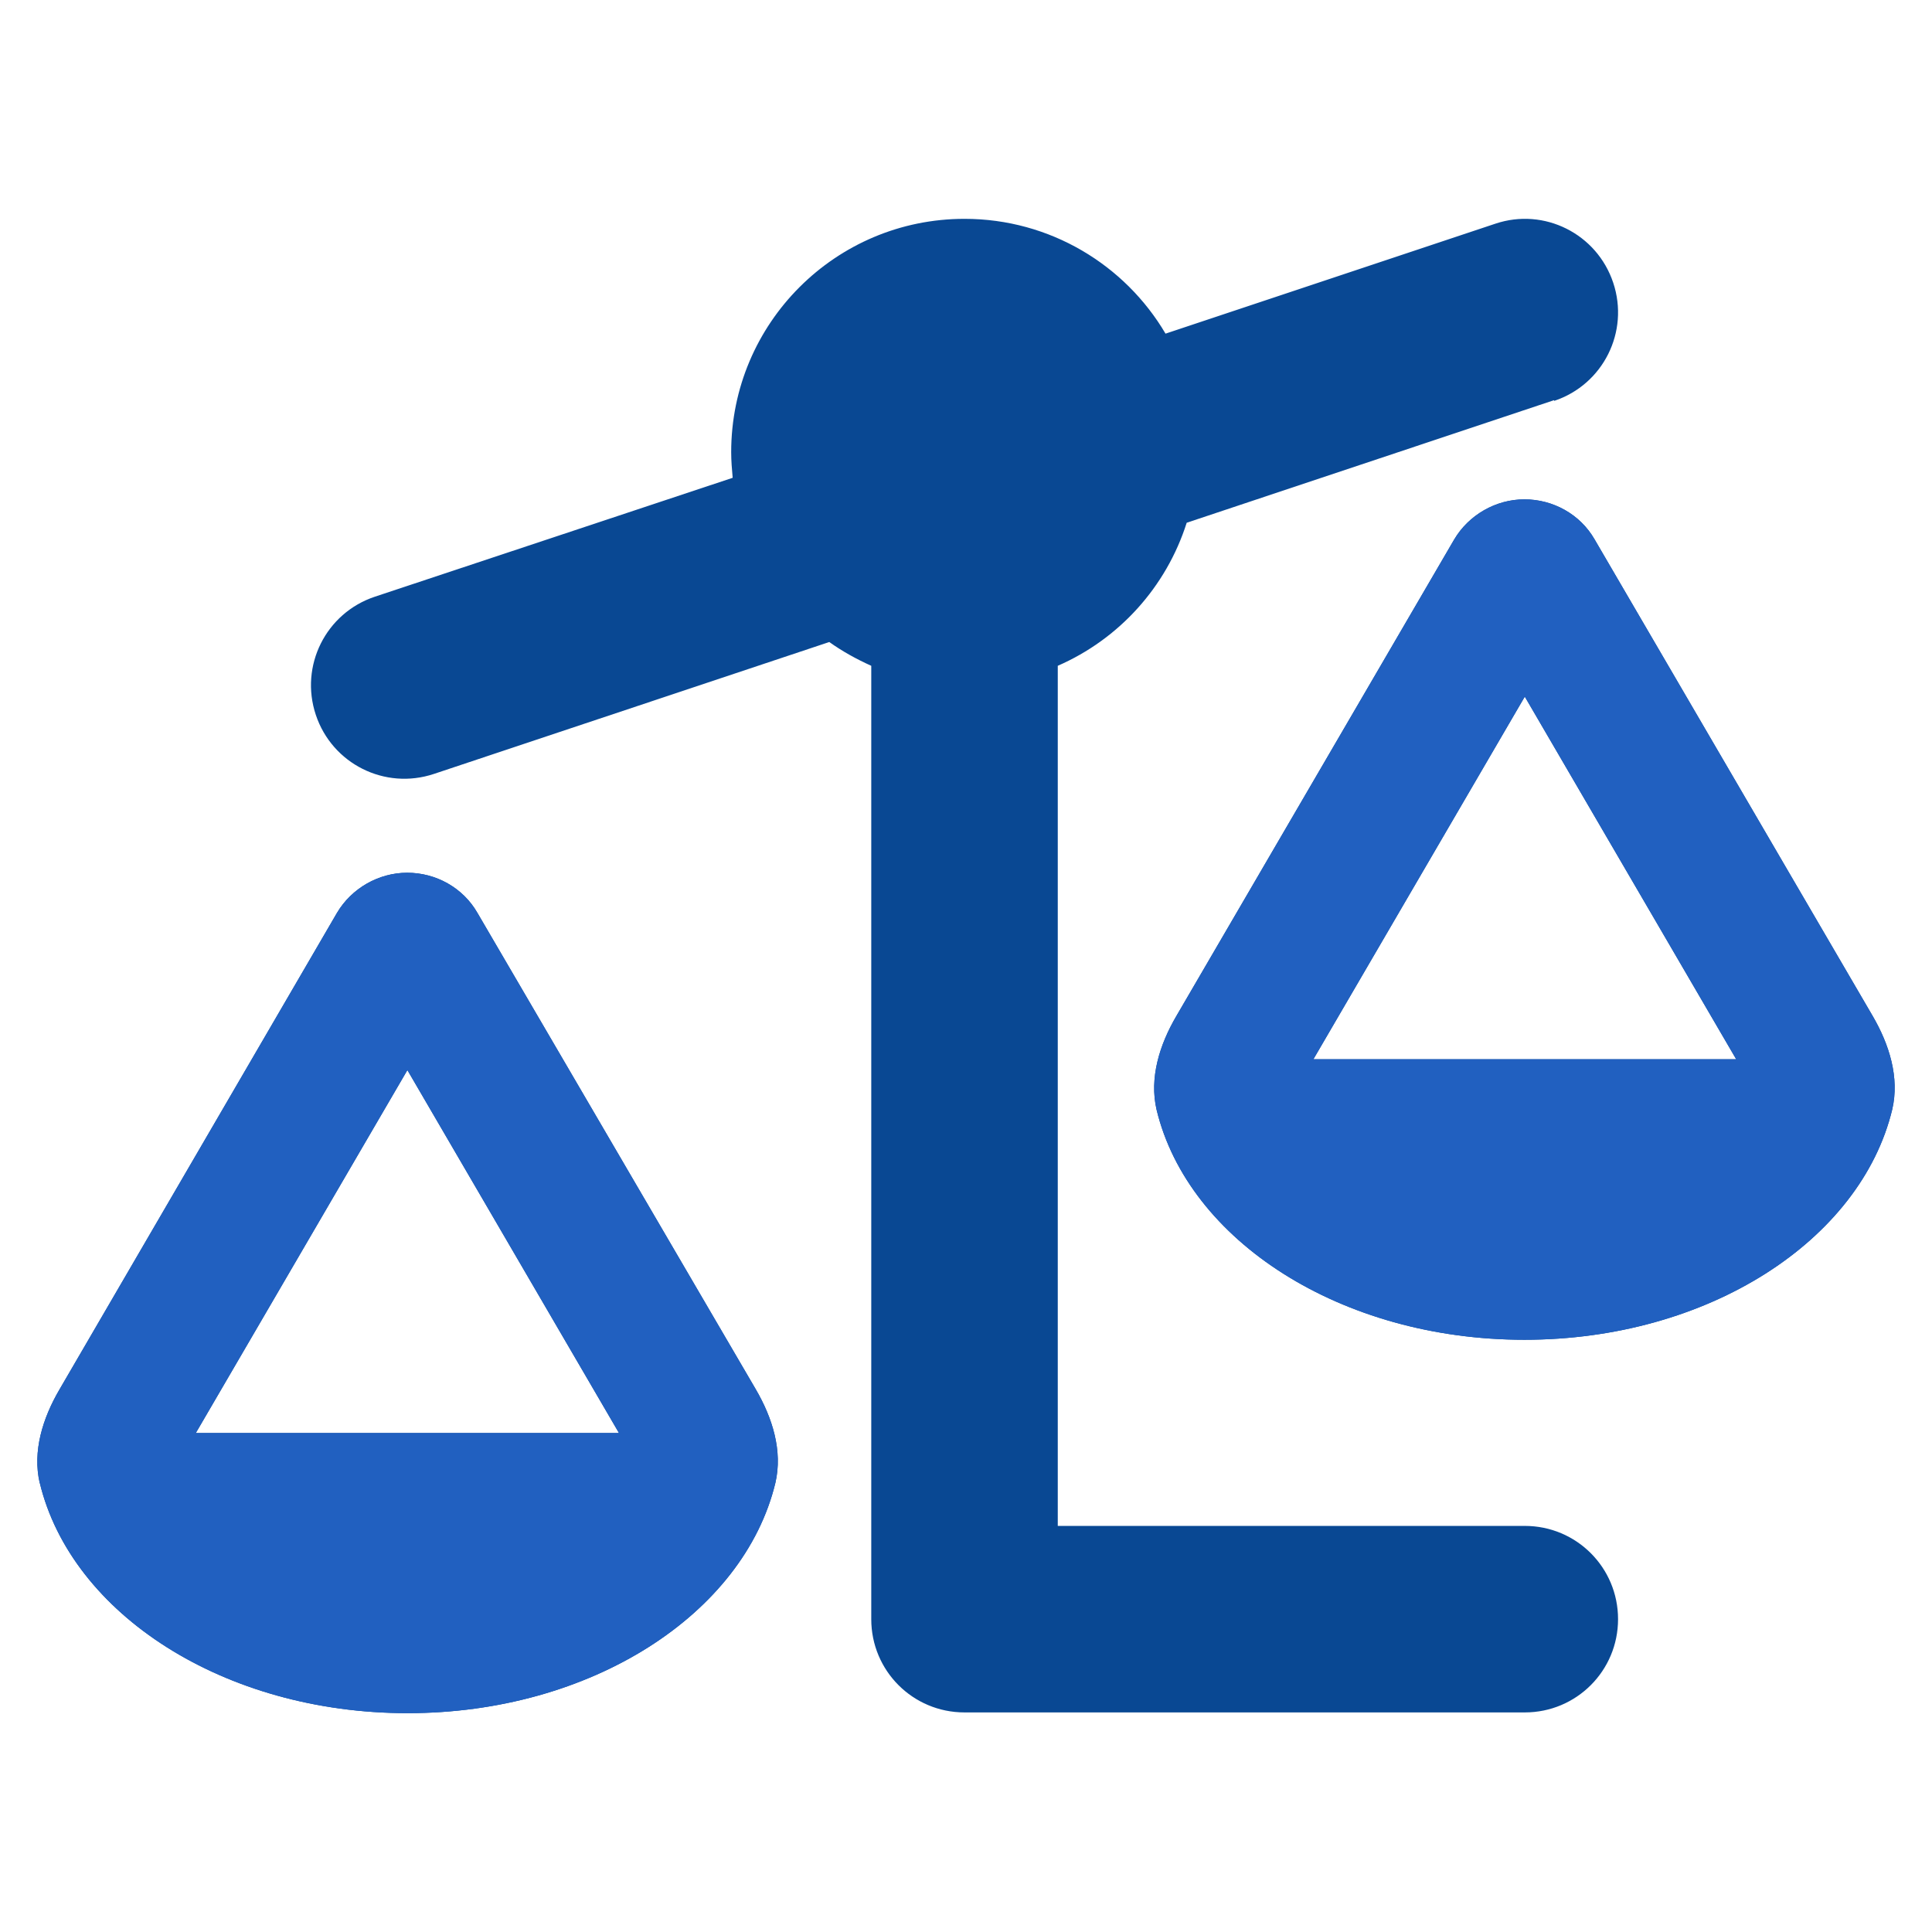 <?xml version="1.0" encoding="UTF-8"?>
<svg id="Layer_1" data-name="Layer 1" xmlns="http://www.w3.org/2000/svg" viewBox="0 0 52 52">
  <path d="M41.83,10.79c1.32-.44,2.03-1.86,1.59-3.18s-1.86-2.03-3.17-1.59l-8.88,2.96c-1.09-1.85-3.11-3.09-5.41-3.09-3.47,0-6.28,2.81-6.28,6.28,0,.24.02.46.04.69l-9.63,3.2c-1.32.44-2.03,1.86-1.59,3.18s1.86,2.03,3.18,1.59l10.64-3.55c.35.25.73.46,1.13.64v25.66c0,1.39,1.12,2.51,2.51,2.51h15.08c1.39,0,2.51-1.12,2.51-2.51s-1.12-2.51-2.51-2.51h-12.57v-23.15c1.65-.72,2.92-2.12,3.47-3.85l9.89-3.3h0ZM35.35,28.51l5.69-9.76,5.69,9.76h-11.38,0ZM41.03,36.06c4.94,0,9.05-2.67,9.9-6.2.2-.86-.08-1.75-.53-2.52l-7.48-12.82c-.39-.68-1.12-1.08-1.89-1.08s-1.5.42-1.89,1.08l-7.48,12.83c-.45.77-.73,1.66-.53,2.52.85,3.52,4.96,6.19,9.9,6.19ZM10.97,28.81l5.69,9.76H5.27l5.69-9.76h0ZM1.07,39.91c.85,3.53,4.96,6.2,9.9,6.2s9.05-2.67,9.9-6.2c.2-.86-.08-1.75-.53-2.52l-7.49-12.82c-.39-.68-1.12-1.08-1.89-1.08s-1.5.42-1.89,1.08l-7.47,12.83c-.45.77-.73,1.66-.53,2.52h0Z" style="fill: #094893;"/>
  <path d="M35.35,28.51l5.69-9.76,5.69,9.76h-11.38,0ZM41.03,36.06c4.94,0,9.05-2.67,9.9-6.2.2-.86-.08-1.75-.53-2.52l-7.48-12.82c-.39-.68-1.12-1.08-1.89-1.08s-1.5.42-1.89,1.08l-7.48,12.83c-.45.77-.73,1.66-.53,2.52.85,3.52,4.96,6.19,9.9,6.19ZM10.97,28.81l5.69,9.76H5.27l5.69-9.76h0ZM1.07,39.91c.85,3.53,4.96,6.2,9.9,6.2s9.05-2.67,9.9-6.2c.2-.86-.08-1.75-.53-2.52l-7.49-12.82c-.39-.68-1.12-1.08-1.89-1.08s-1.5.42-1.89,1.08l-7.47,12.83c-.45.77-.73,1.66-.53,2.52h0Z" style="fill: #2160c0;"/>
</svg>